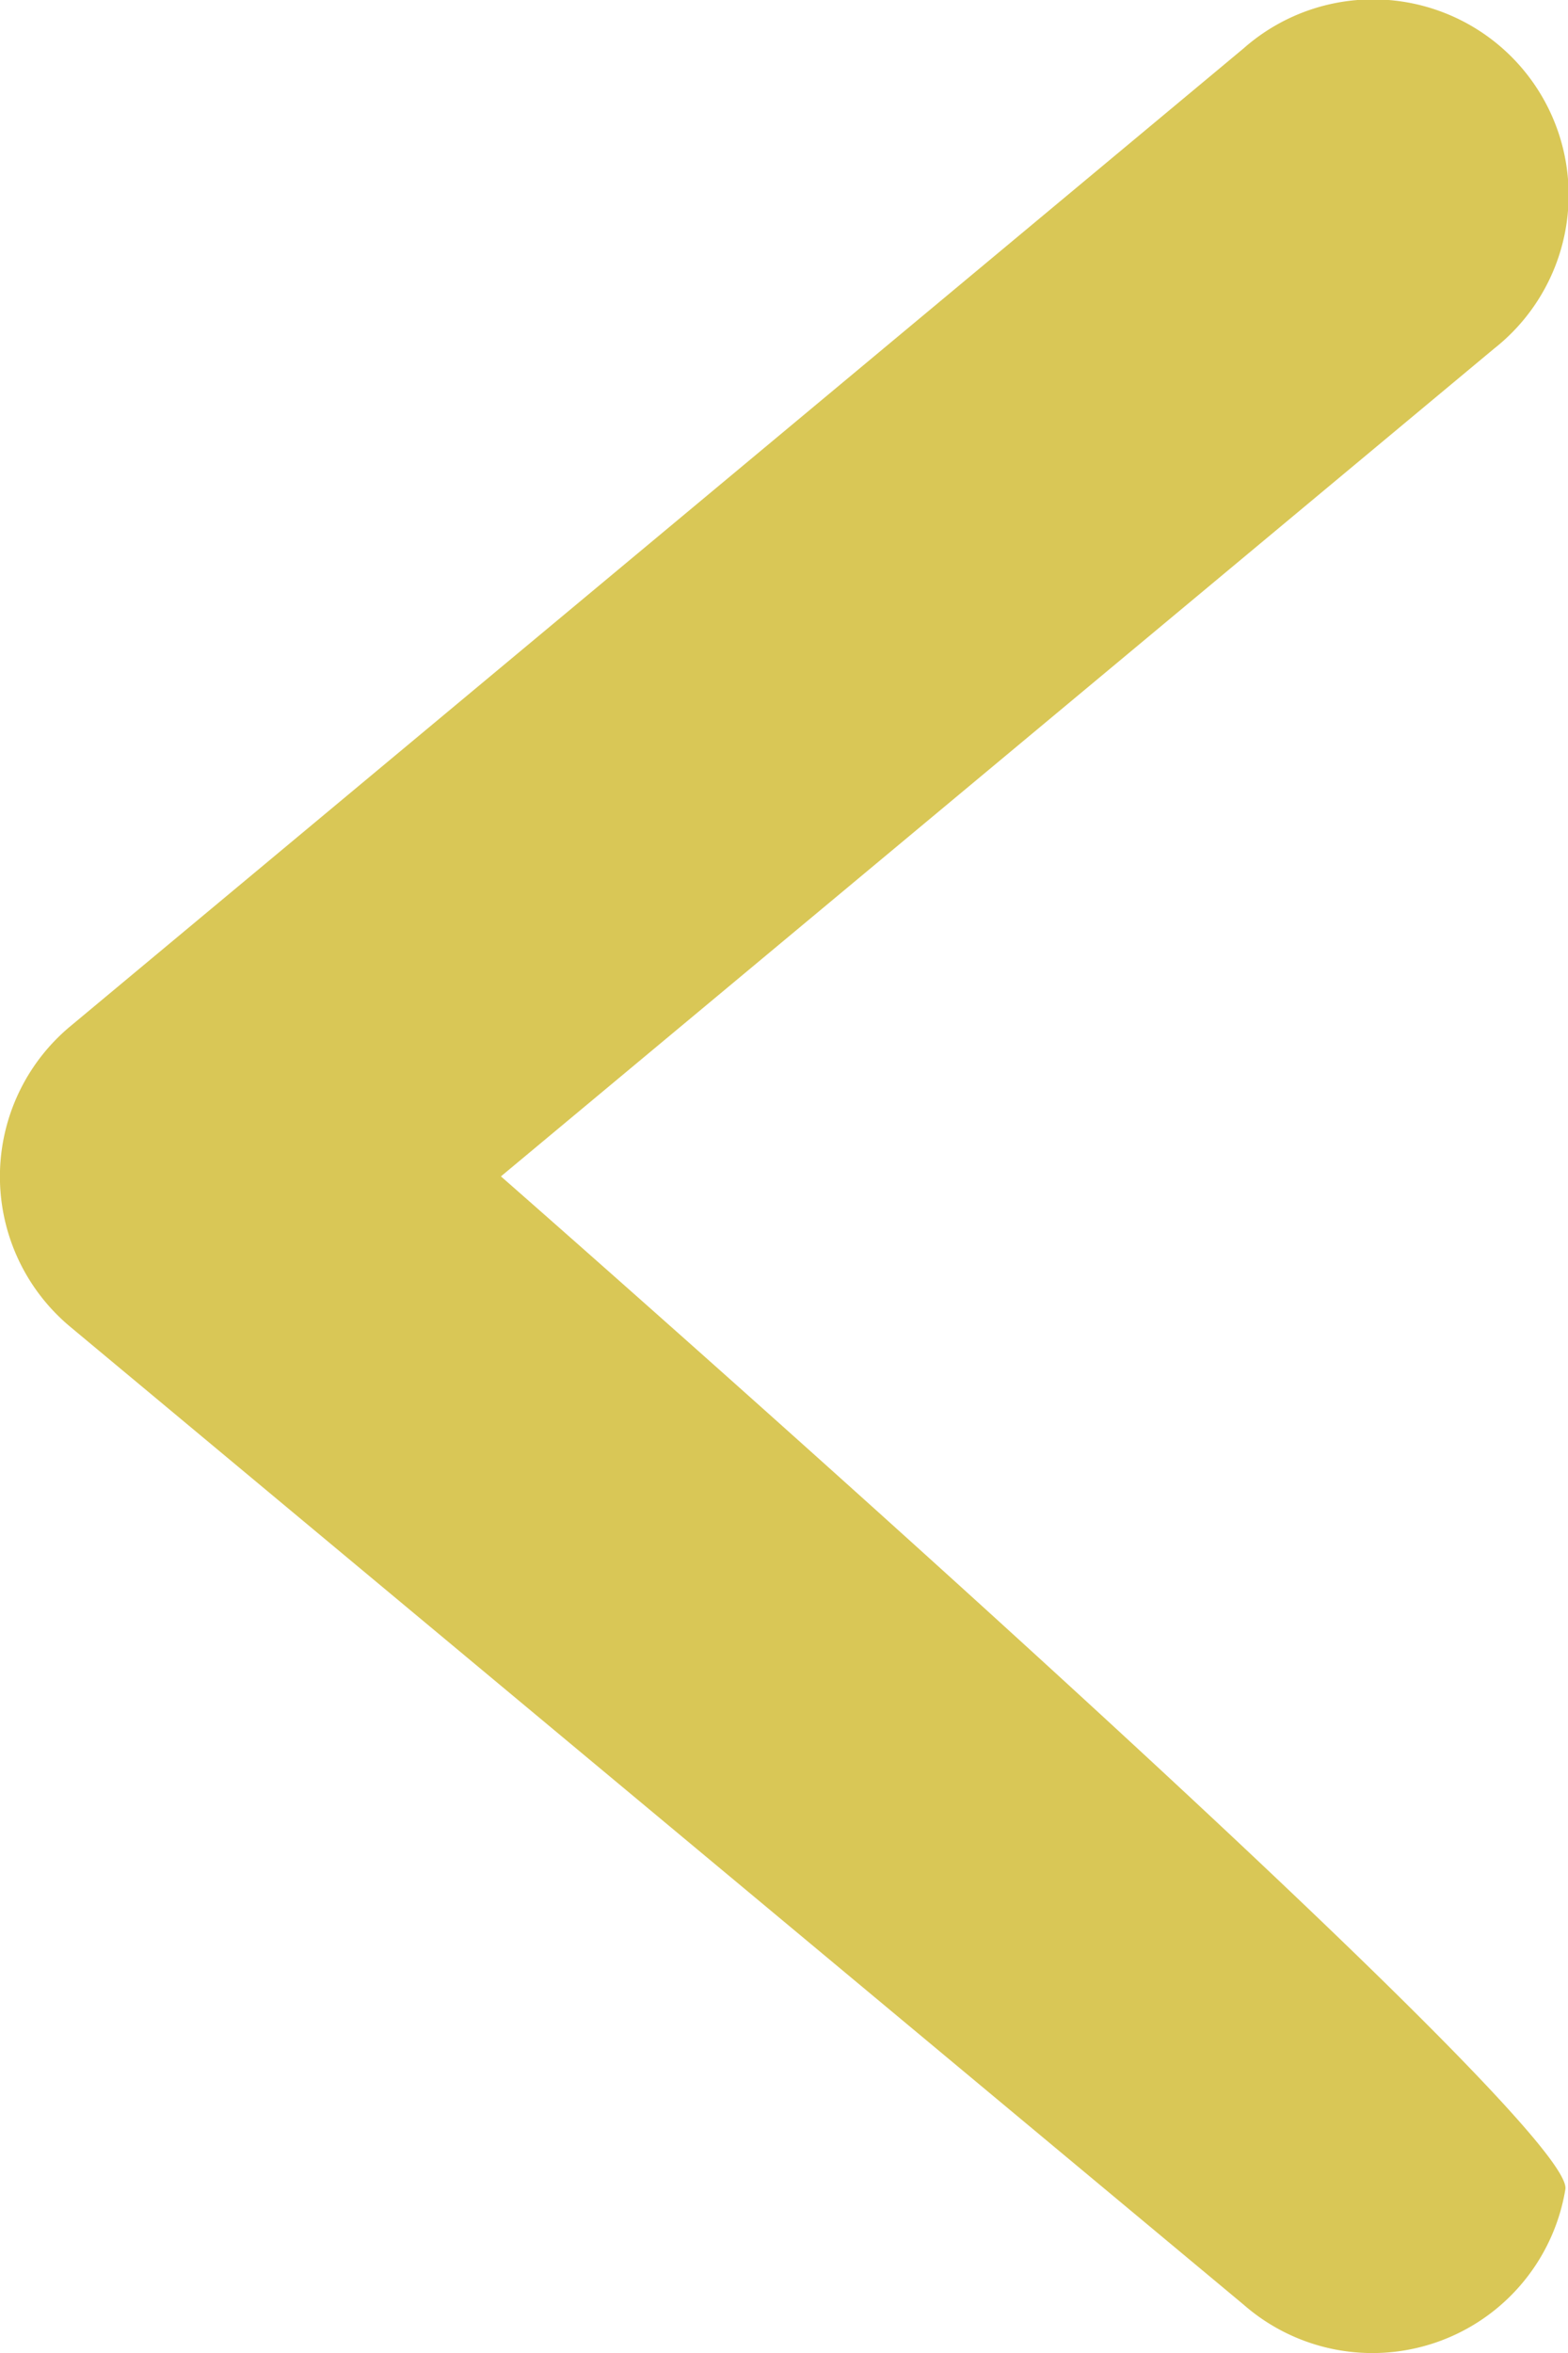 <svg id="_16._Previous" data-name="16. Previous" xmlns="http://www.w3.org/2000/svg" width="19.138" height="28.715" viewBox="0 0 19.138 28.715">
  <path id="Path_56347" data-name="Path 56347" d="M35.049,37.339a2.387,2.387,0,0,1-3.927,1.409L16.8,26.814a2.387,2.387,0,0,1,0-3.666L31.122,11.213a2.387,2.387,0,1,1,3.055,3.666l-12.12,10.1S35.189,36.484,35.049,37.339Z" transform="translate(-15.943 -10.623)" fill="#d9c756"/>
</svg>
